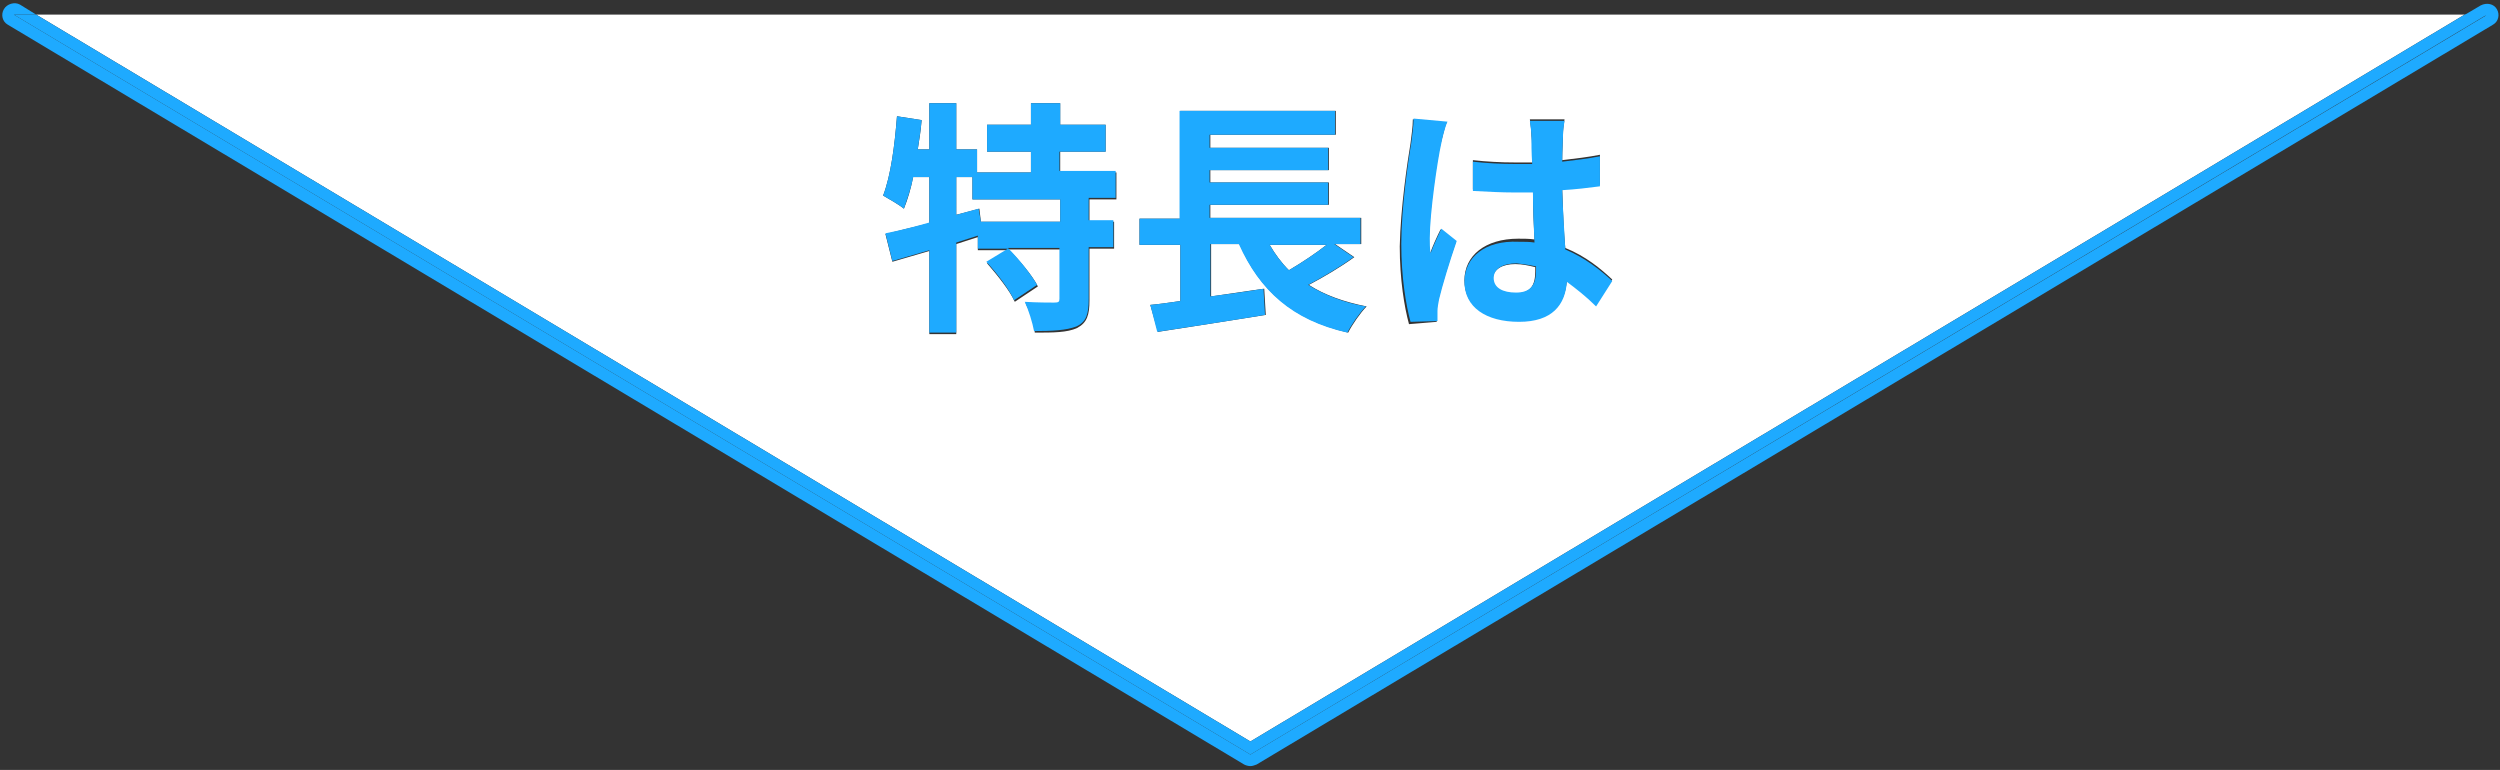 <?xml version="1.0" encoding="utf-8"?>
<!-- Generator: Adobe Illustrator 23.0.6, SVG Export Plug-In . SVG Version: 6.00 Build 0)  -->
<svg version="1.1" id="レイヤー_1" xmlns="http://www.w3.org/2000/svg" xmlns:xlink="http://www.w3.org/1999/xlink" x="0px"
	 y="0px" width="324.7px" height="100px" viewBox="0 0 324.7 100" style="enable-background:new 0 0 324.7 100;"
	 xml:space="preserve">
<rect x="0" y="0" width="324.7" height="100" fill="#333333" stroke="none"/>
<style type="text/css">
	.st0{fill:#FFFFFF;}
	.st1{fill:#1EAAFF;}
</style>
<g>
	<path class="st0" d="M193.9,36.2c0,1.3,1.3,1.9,2.9,1.9c2,0,2.6-1,2.6-2.9v-0.5c-0.8-0.2-1.7-0.4-2.6-0.4
		C195.1,34.3,193.9,35,193.9,36.2z"/>
	<polygon class="st0" points="126.3,23 124.2,23 124.2,27.9 127.2,27.1 127.4,28.8 137.7,28.8 137.7,25.9 126.3,25.9 	"/>
	<path class="st0" d="M172.3,31.8h-7.4c0.7,1.2,1.5,2.3,2.5,3.3C169.1,34.1,170.9,32.9,172.3,31.8z"/>
	<path class="st0" d="M320.1,1.9H4.7l157.7,94.4L320.1,1.9z M199.1,24.8c-0.8,0-1.5,0-2.3,0c-1.9,0-3.6-0.1-5.5-0.2v-3.8
		c1.8,0.2,3.6,0.3,5.5,0.3c0.7,0,1.5,0,2.2,0c0-1.6,0-2.8-0.1-3.5c0-0.5-0.1-1.4-0.2-2.1h4.5c-0.1,0.6-0.2,1.4-0.2,2
		c0,0.7-0.1,1.9-0.1,3.3c1.7-0.2,3.4-0.4,4.9-0.7V24c-1.5,0.2-3.2,0.4-4.9,0.5c0.1,3.1,0.2,5.6,0.4,7.7c2.7,1.1,4.6,2.7,6.1,4.1
		l-2.1,3.3c-1.3-1.2-2.6-2.3-3.8-3.2c-0.2,3-1.9,5.2-6.2,5.2c-4.4,0-7.1-1.9-7.1-5.2c0-3.2,2.7-5.4,7-5.4c0.7,0,1.4,0,2.1,0.1
		C199.2,29.3,199.1,27,199.1,24.8z M183.2,18.6c0.1-0.9,0.3-2.1,0.3-3.1l4.4,0.4c-0.3,0.6-0.6,2.2-0.8,2.8
		c-0.5,2.1-1.5,9.1-1.5,12.3c0,0.6,0,1.4,0.1,2c0.4-1.1,0.9-2.2,1.4-3.2l2,1.6c-0.9,2.6-1.9,5.8-2.3,7.6c-0.1,0.4-0.2,1.1-0.2,1.5
		c0,0.3,0,0.9,0,1.3l-3.6,0.3c-0.6-2.2-1.2-5.8-1.2-10.1C181.9,27,182.8,21,183.2,18.6z M145,25.9h-3.5v2.9h3.2v3.5h-3.2V39
		c0,1.9-0.3,2.9-1.6,3.6c-1.3,0.6-3.1,0.6-5.5,0.6c-0.1-1.1-0.6-2.7-1.2-3.8c1.6,0.1,3.3,0.1,3.8,0.1s0.7-0.1,0.7-0.5v-6.6H131
		c1.4,1.4,3.1,3.4,3.8,4.8l-3,2c-0.6-1.4-2.3-3.5-3.6-5l2.8-1.7h-4v-1.7c-0.9,0.3-1.9,0.6-2.8,0.9v11.7h-3.5V32.6
		c-1.7,0.5-3.4,1-4.8,1.4l-0.9-3.6c1.6-0.4,3.6-0.9,5.7-1.4v-6h-2.1c-0.3,1.5-0.7,2.9-1.2,4.1c-0.6-0.5-2-1.3-2.7-1.7
		c1-2.6,1.5-6.5,1.8-10.3l3.2,0.5c-0.1,1.3-0.3,2.6-0.5,3.8h1.5v-6h3.5v6h2.7v3h7v-2.7h-5.7v-3.5h5.7v-2.8h3.8v2.8h5.9v3.5h-5.9v2.7
		h7.3V25.9z M149.4,39.6c1.2-0.1,2.5-0.3,3.9-0.5v-7.3H148v-3.4h5.3v-14h20.2v3.1h-16.3v1.7h15.4v2.9h-15.4v1.6h15.4v2.9h-15.4v1.7
		h19.6v3.4h-3.4l2.5,1.7c-1.8,1.3-4,2.6-5.9,3.6c2,1.3,4.5,2.2,7.5,2.8c-0.8,0.8-1.9,2.4-2.4,3.4c-7.2-1.7-11.5-5.5-14.1-11.5h-3.7
		v6.8c2.2-0.3,4.6-0.7,6.9-1l0.2,3.4c-4.9,0.8-10.2,1.6-14,2.2L149.4,39.6z"/>
	<path class="st1" d="M324.3,1.2c-0.4-0.7-1.3-0.9-2.1-0.5L320,2h2.9L162.4,98L1.8,1.9h2.9L2.6,0.6C1.9,0.2,0.9,0.5,0.5,1.2
		S0.3,2.8,1,3.2l160.6,96.1c0.2,0.1,0.5,0.2,0.8,0.2s0.5-0.1,0.8-0.2L323.8,3.2C324.5,2.8,324.7,1.9,324.3,1.2z"/>
	<polygon class="st1" points="162.4,98 323,1.9 320.1,1.9 162.4,96.3 4.7,1.9 1.8,1.9 	"/>
	<path class="st1" d="M137.7,19.7h5.9v-3.5h-5.9v-2.8h-3.8v2.8h-5.7v3.5h5.7v2.7h-7v-3h-2.7v-6h-3.5v6h-1.5c0.2-1.3,0.4-2.6,0.5-3.8
		l-3.2-0.5c-0.3,3.8-0.8,7.7-1.8,10.3c0.7,0.4,2.1,1.2,2.7,1.7c0.4-1.2,0.9-2.5,1.2-4.1h2.1v5.9c-2.1,0.6-4.1,1.1-5.7,1.4l0.9,3.6
		c1.4-0.4,3.1-0.9,4.8-1.4v10.7h3.5V31.5c0.9-0.3,1.9-0.6,2.8-0.9v1.7h3.9l-2.8,1.7c1.4,1.5,3,3.6,3.6,5l3-2
		c-0.8-1.4-2.4-3.4-3.8-4.8h6.7v6.6c0,0.4-0.1,0.5-0.7,0.5c-0.5,0-2.2,0-3.8-0.1c0.5,1.1,1,2.7,1.2,3.8c2.4,0,4.2-0.1,5.5-0.6
		c1.3-0.6,1.6-1.6,1.6-3.6v-6.7h3.2v-3.5h-3.2v-2.9h3.5v-3.5h-7.3v-2.5C137.6,19.7,137.7,19.7,137.7,19.7z M137.7,28.8h-10.3
		l-0.3-1.7l-2.9,0.8V23h2.1v2.9h11.4L137.7,28.8L137.7,28.8z"/>
	<path class="st1" d="M164.1,37.5c-2.3,0.4-4.7,0.7-6.9,1v-6.8h3.7c2.7,6,6.9,9.9,14.1,11.5c0.5-1,1.6-2.6,2.4-3.4
		c-2.9-0.5-5.4-1.5-7.5-2.8c1.9-1,4.1-2.3,5.9-3.6l-2.5-1.7h3.4v-3.4h-19.6v-1.7h15.4v-2.9h-15.4v-1.6h15.4v-2.9h-15.4v-1.7h16.3
		v-3.1h-20.2v14H148v3.4h5.3v7.3c-1.4,0.2-2.8,0.4-3.9,0.5l0.9,3.5c3.9-0.6,9.2-1.4,14-2.2L164.1,37.5z M172.3,31.8
		c-1.4,1.1-3.2,2.3-4.9,3.3c-1-1-1.8-2.1-2.5-3.3H172.3z"/>
	<path class="st1" d="M190.2,36.6c0,3.3,2.8,5.2,7.1,5.2s6-2.2,6.2-5.2c1.2,0.9,2.5,1.9,3.8,3.2l2.1-3.3c-1.5-1.4-3.5-3-6.1-4.1
		c-0.1-2.1-0.3-4.7-0.4-7.7c1.7-0.1,3.4-0.3,4.9-0.5v-3.9c-1.5,0.3-3.2,0.5-4.9,0.7c0-1.4,0.1-2.6,0.1-3.3c0-0.7,0.1-1.4,0.2-2h-4.5
		c0.1,0.6,0.2,1.6,0.2,2.1c0,0.7,0,2,0.1,3.5c-0.7,0-1.5,0-2.2,0c-1.9,0-3.7-0.1-5.5-0.3v3.8c1.9,0.1,3.7,0.2,5.5,0.2
		c0.7,0,1.5,0,2.3,0c0,2.2,0.1,4.5,0.2,6.5c-0.6-0.1-1.3-0.1-2.1-0.1C192.9,31.2,190.2,33.4,190.2,36.6z M199.5,34.6v0.5
		c0,1.9-0.7,2.9-2.6,2.9c-1.7,0-2.9-0.6-2.9-1.9c0-1.2,1.2-1.9,3-1.9C197.8,34.3,198.6,34.4,199.5,34.6z"/>
	<path class="st1" d="M186.7,41.7c0-0.4,0-1,0-1.3c0-0.4,0.1-1,0.2-1.5c0.4-1.7,1.4-5,2.3-7.6l-2-1.6c-0.5,1.1-1,2.1-1.4,3.2
		c-0.1-0.6-0.1-1.4-0.1-2c0-3.2,1-10.1,1.5-12.3c0.1-0.6,0.5-2.2,0.8-2.8l-4.4-0.4c0,1-0.2,2.2-0.3,3.1c-0.4,2.4-1.3,8.4-1.3,13.2
		c0,4.3,0.6,7.9,1.2,10.1L186.7,41.7z"/>
</g>
</svg>
